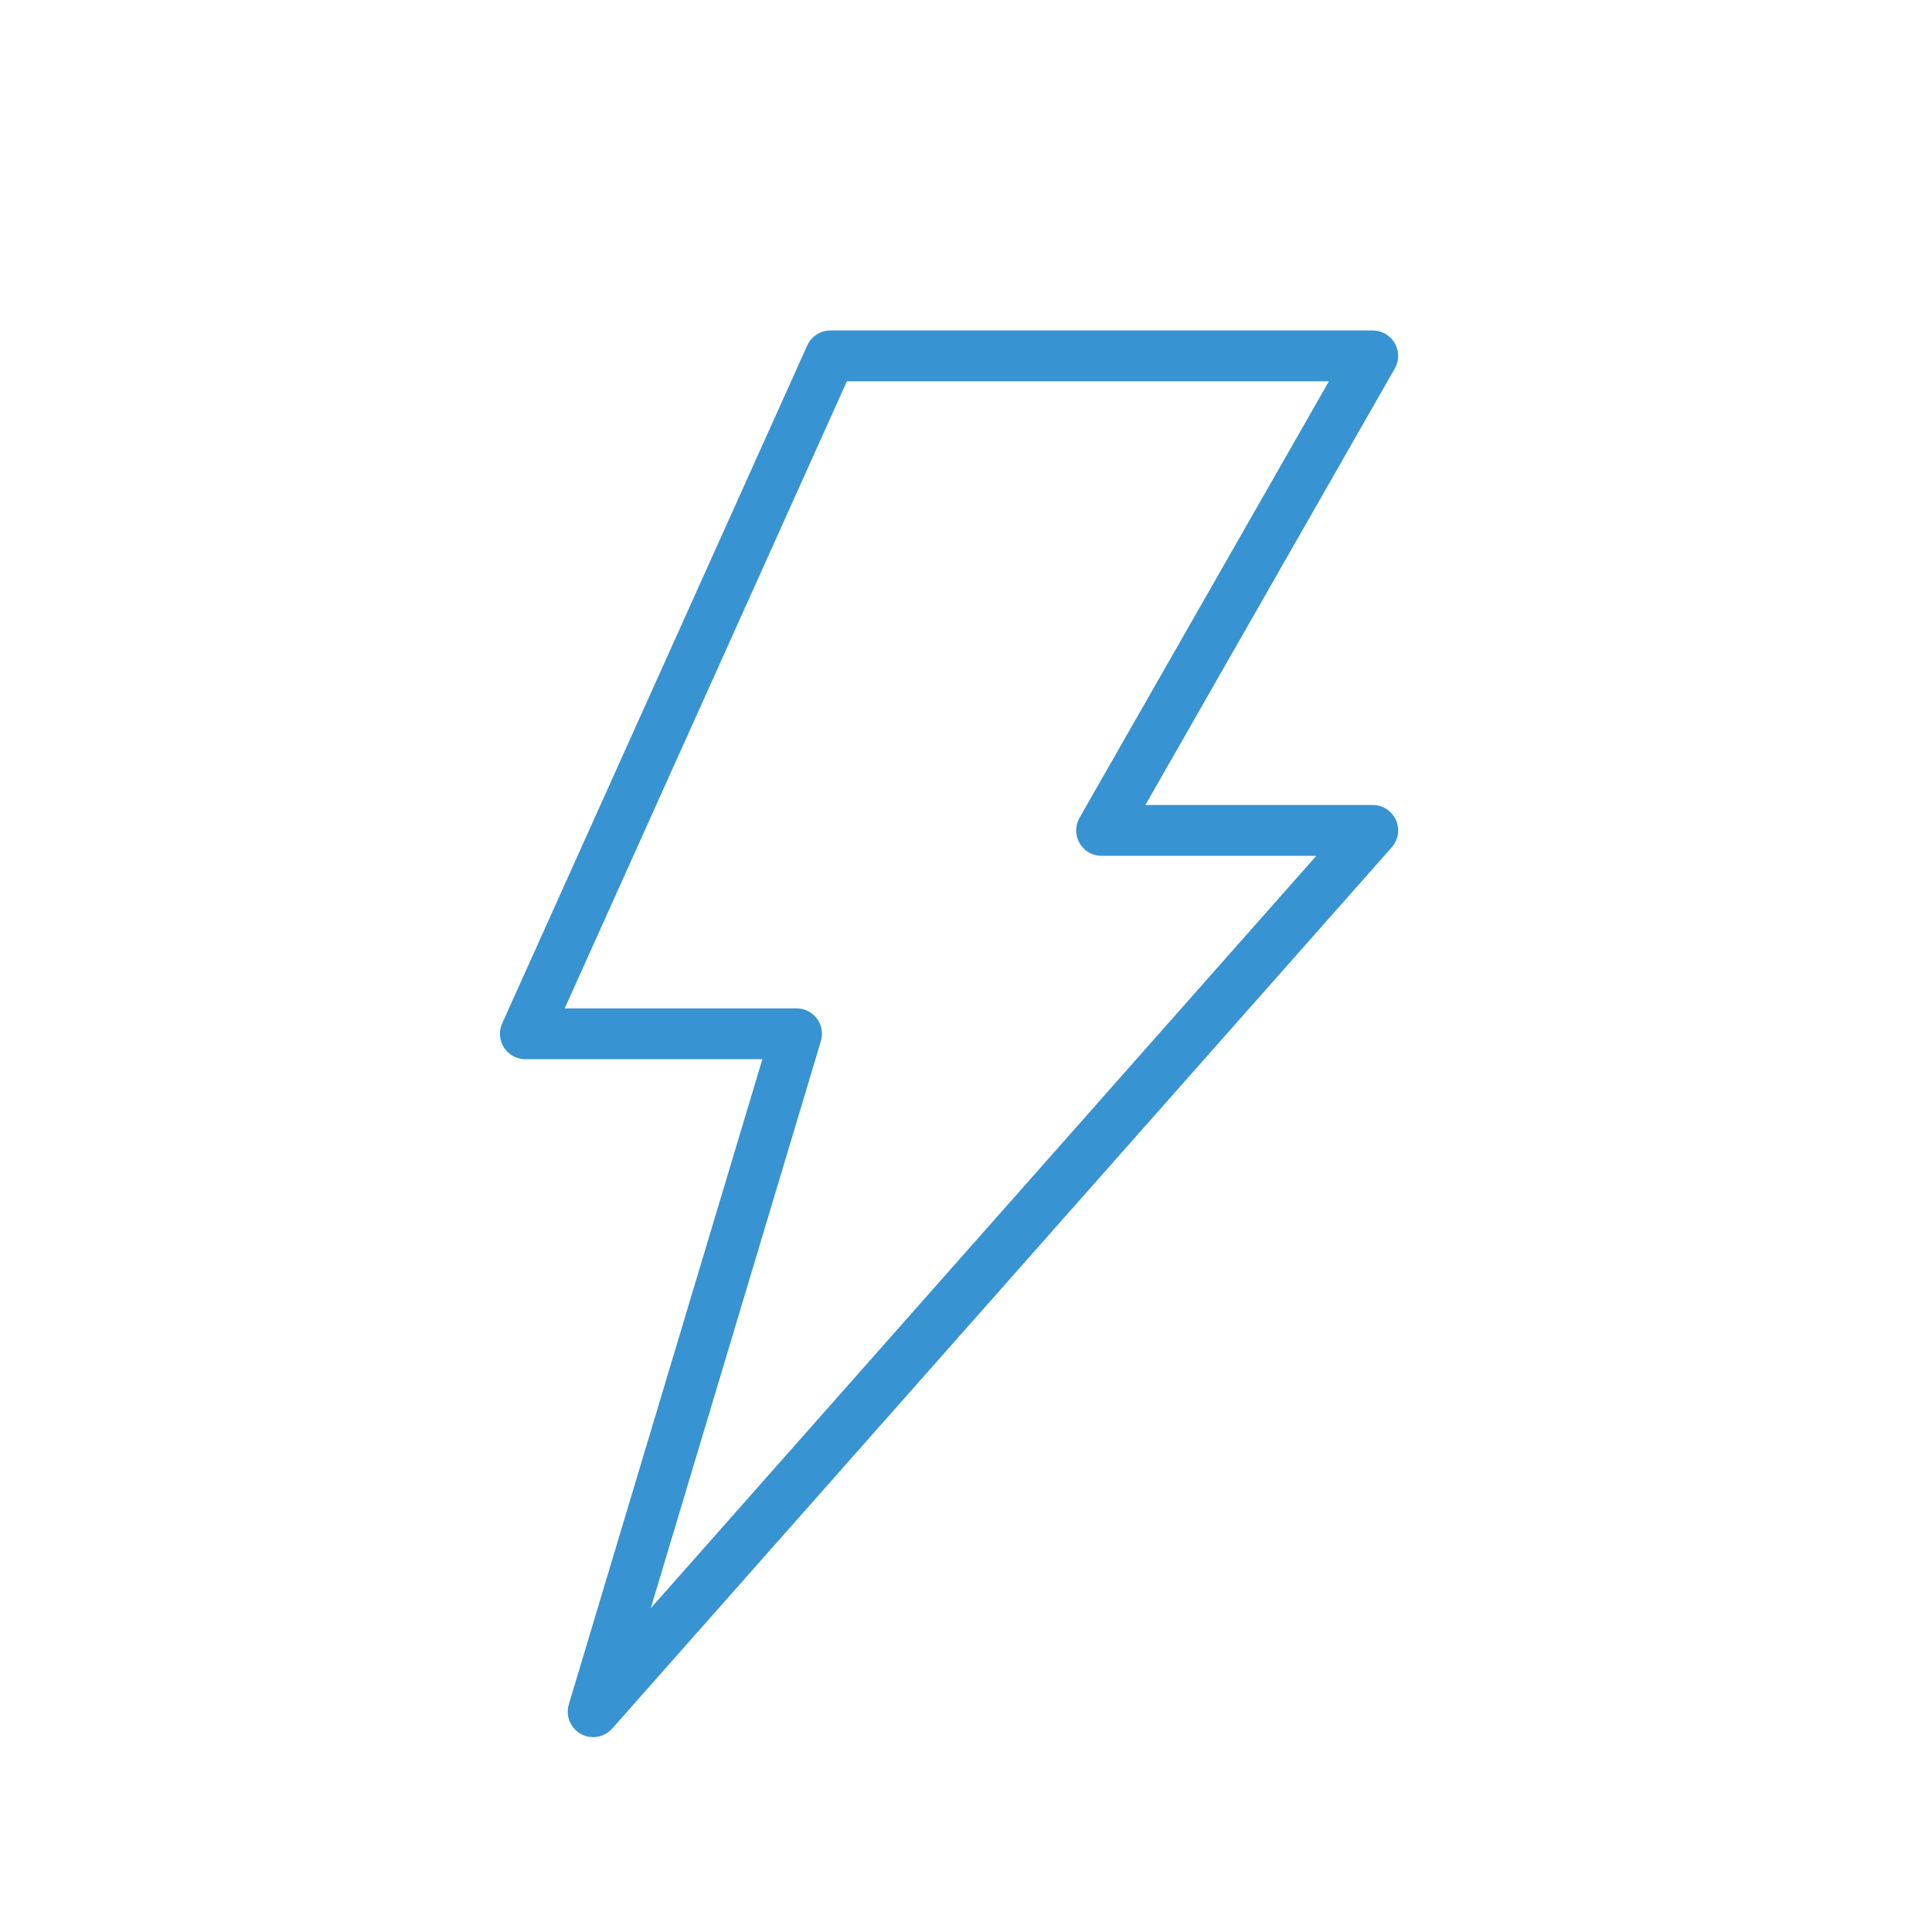 <svg xmlns="http://www.w3.org/2000/svg" xmlns:xlink="http://www.w3.org/1999/xlink" width="76" height="76" viewBox="0 0 76 76">
  <defs>
    <style>
      .cls-1 {
        fill: #fff;
        stroke: #707070;
      }

      .cls-2 {
        clip-path: url(#clip-path);
      }

      .cls-3, .cls-4 {
        fill: none;
      }

      .cls-4 {
        stroke: #3793d1;
        stroke-linecap: round;
        stroke-linejoin: round;
        stroke-width: 2px;
      }
    </style>
    <clipPath id="clip-path">
      <rect id="長方形_25261" data-name="長方形 25261" class="cls-1" width="76" height="76" transform="translate(1108 3630)"/>
    </clipPath>
  </defs>
  <g id="top_company_service_icon01" class="cls-2" transform="translate(-1108 -3630)">
    <g id="_157_w_hoso" data-name="157_w_hoso" transform="translate(1114 3636)">
      <rect id="長方形_25258" data-name="長方形 25258" class="cls-3" width="64" height="64"/>
      <path id="パス_15704" data-name="パス 15704" class="cls-4" d="M23,6,11,32.667H21.667l-8,26.667L44.333,24.667H33.667L44.333,6Z" transform="translate(3.667 2)"/>
    </g>
  </g>
</svg>
